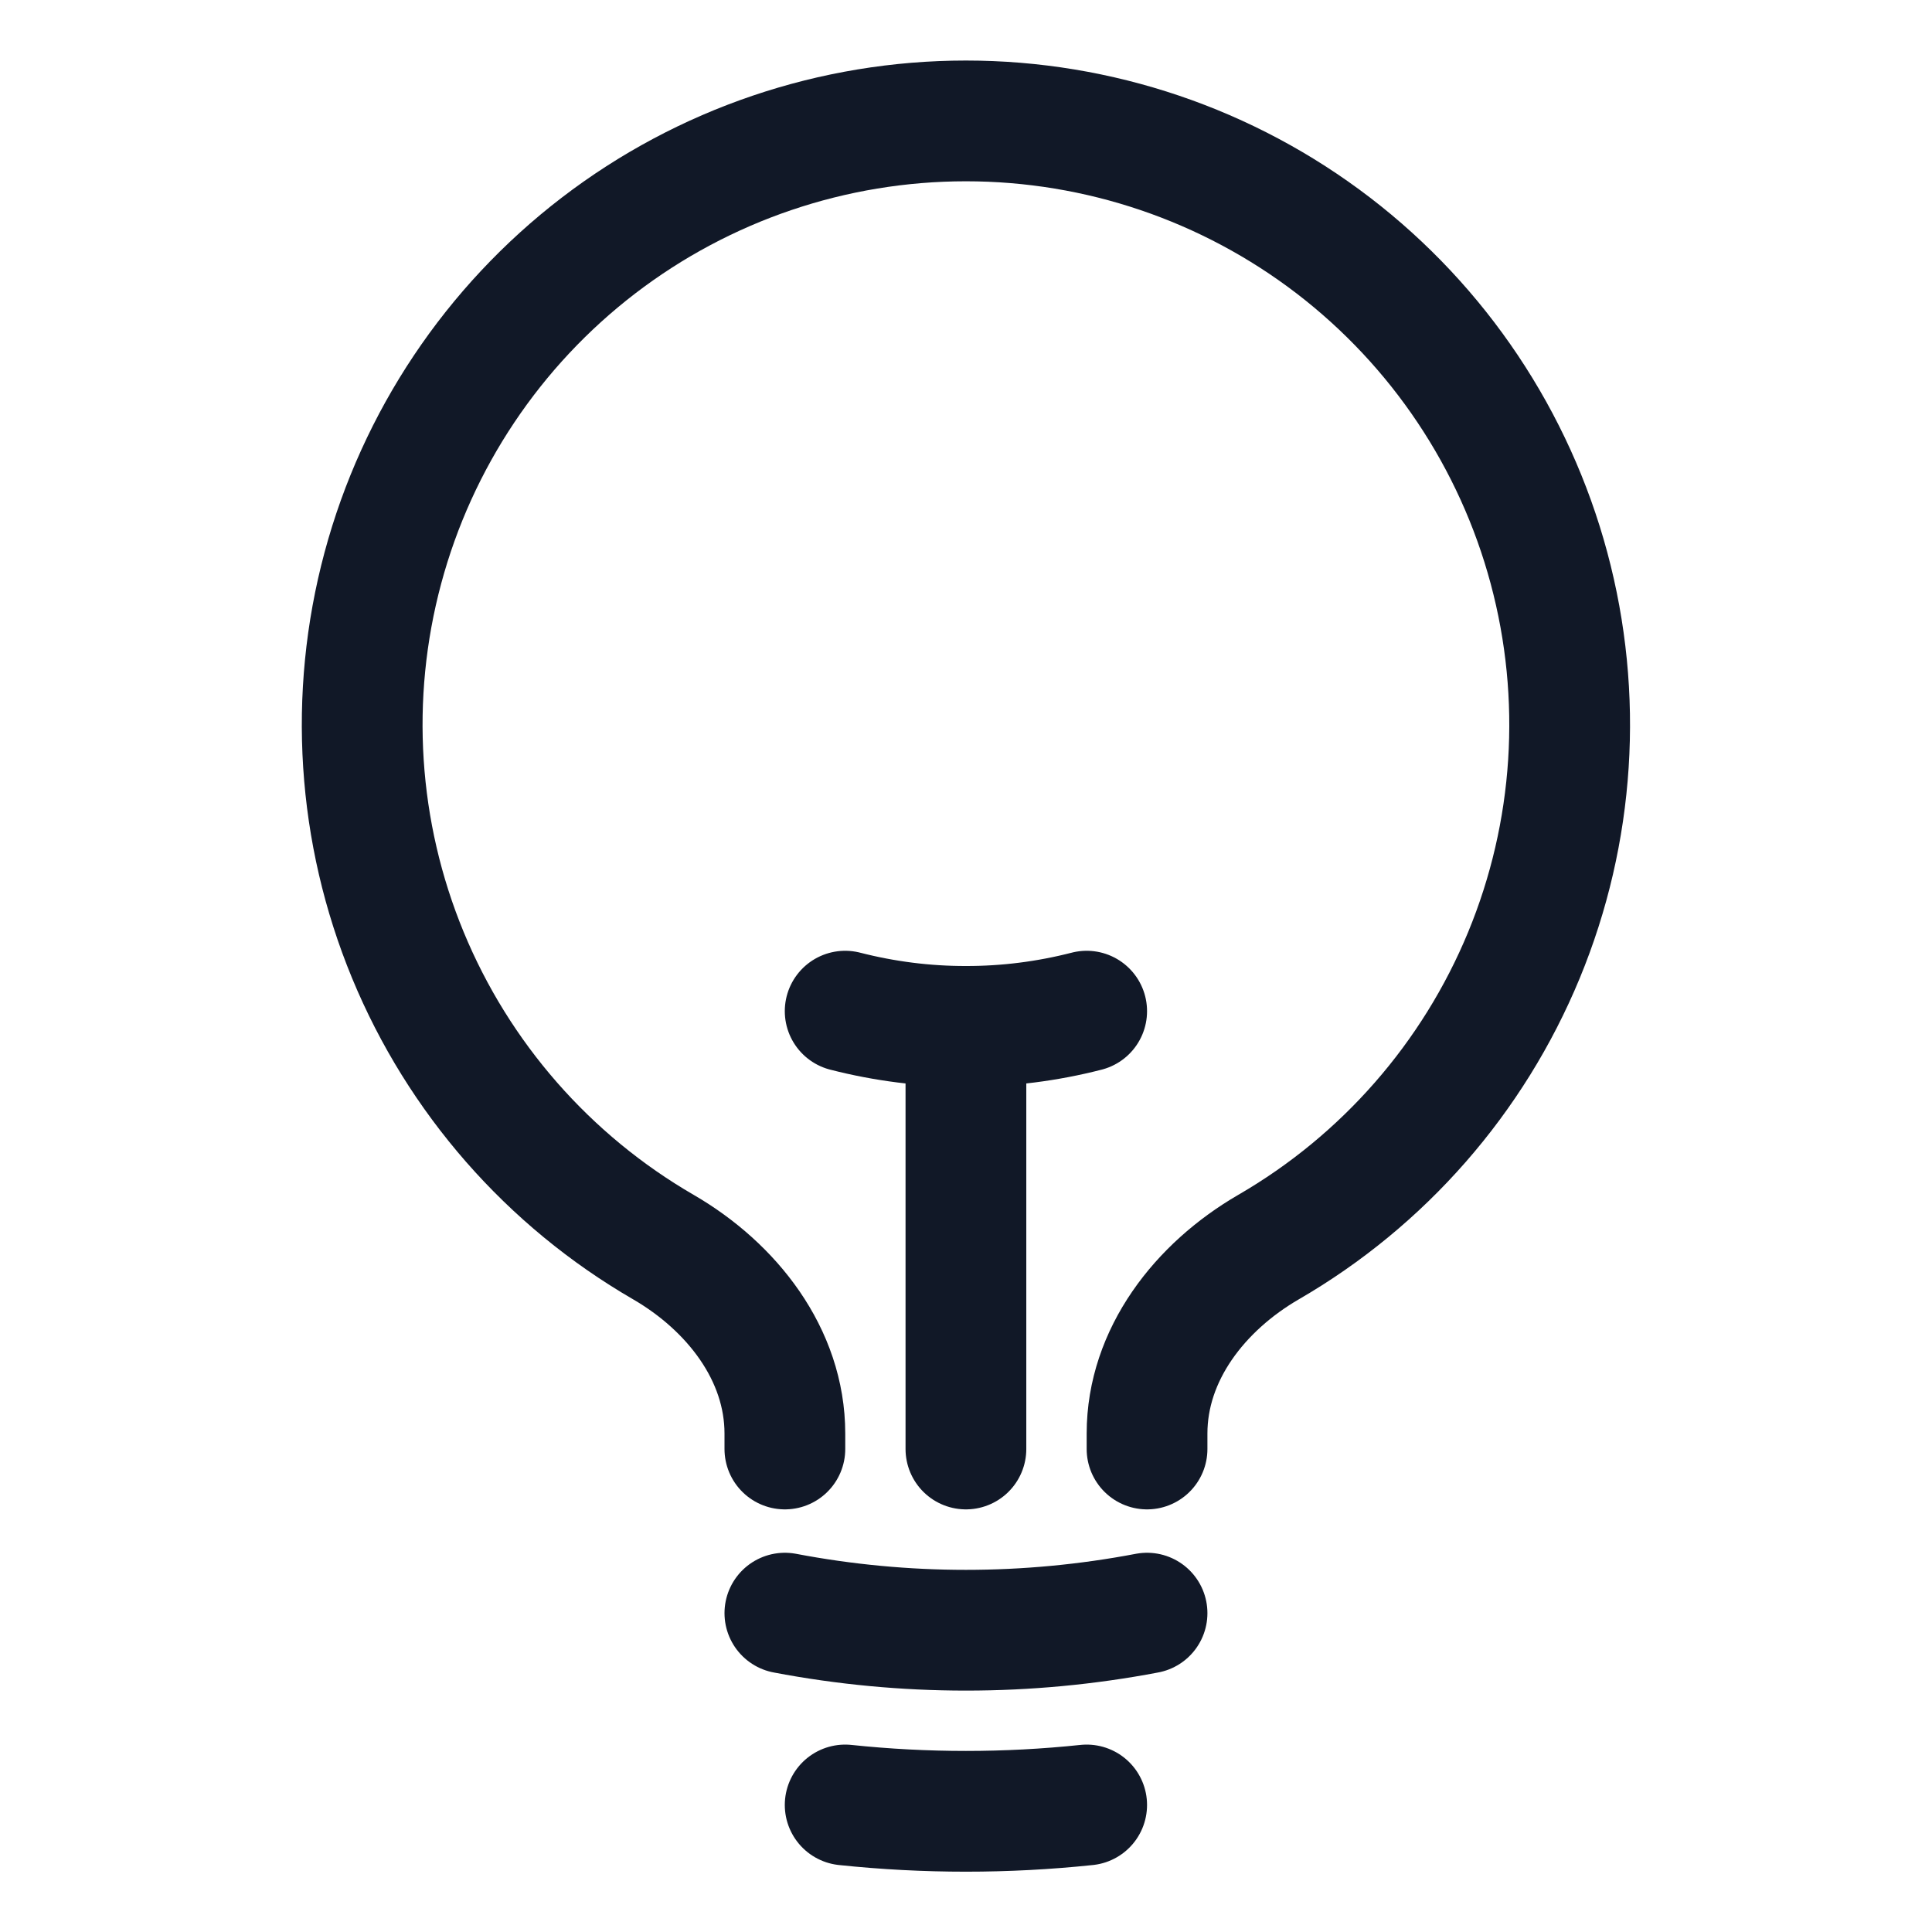 <?xml version="1.0" encoding="UTF-8"?>
<svg xmlns="http://www.w3.org/2000/svg" width="24" height="24" viewBox="0 0 24 24" fill="none">
  <path d="M11.999 18V12.75M11.999 12.75C12.505 12.751 13.009 12.687 13.499 12.561M11.999 12.75C11.494 12.751 10.99 12.687 10.499 12.561M14.249 20.039C12.763 20.322 11.236 20.322 9.75 20.039M13.499 22.422C12.502 22.527 11.497 22.527 10.499 22.422M14.249 18V17.808C14.249 16.825 14.908 15.985 15.758 15.492C17.186 14.665 18.301 13.39 18.931 11.865C19.561 10.34 19.67 8.65 19.242 7.056C18.814 5.462 17.872 4.054 16.563 3.05C15.253 2.046 13.649 1.502 11.999 1.502C10.349 1.502 8.745 2.046 7.435 3.05C6.126 4.054 5.184 5.462 4.756 7.056C4.328 8.65 4.437 10.34 5.067 11.865C5.697 13.39 6.813 14.665 8.241 15.492C9.091 15.985 9.75 16.825 9.75 17.808V18" stroke="#111827" stroke-width="1.5" stroke-linecap="round" stroke-linejoin="round"></path>
</svg>

